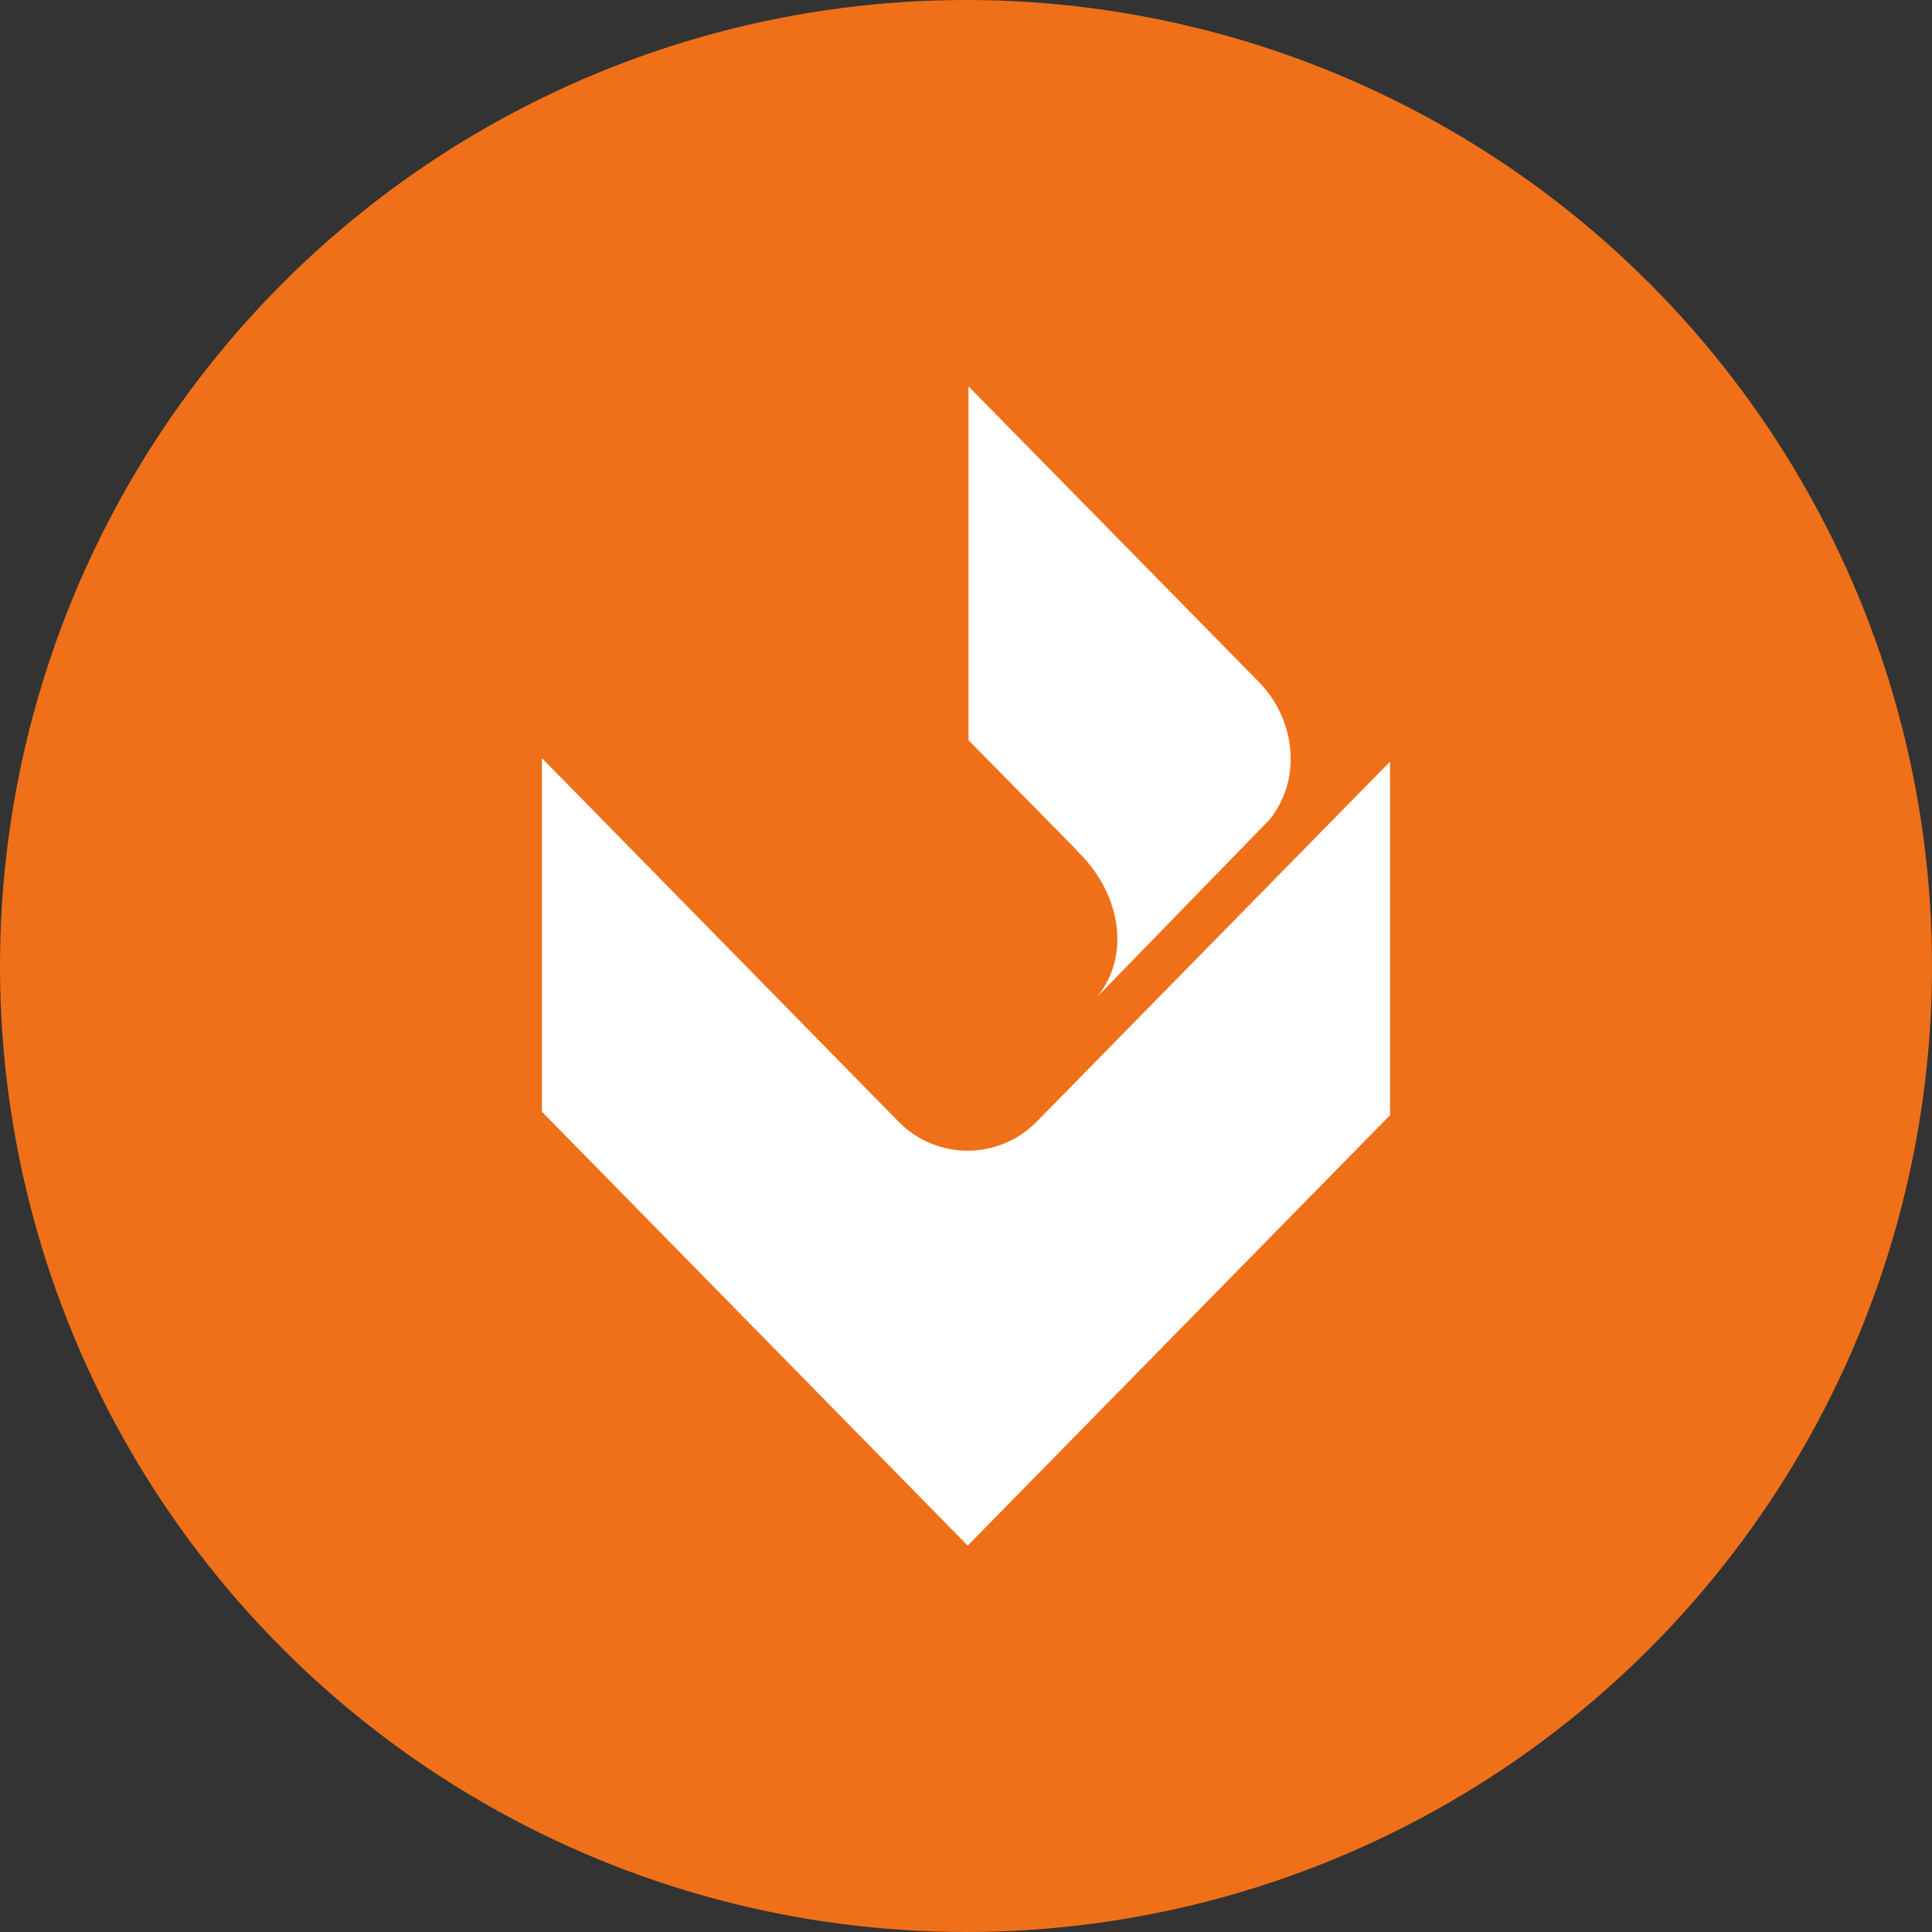 <?xml version='1.0' encoding='utf-8'?>
<svg xmlns="http://www.w3.org/2000/svg" id="Layer_1" data-name="Layer 1" viewBox="0 0 300 300" width="300" height="300"><rect x="0" y="0" width="300" height="300" fill="#333333" stroke="none"/><defs><clipPath id="bz_circular_clip"><circle cx="150.0" cy="150.0" r="150.0" /></clipPath></defs><g clip-path="url(#bz_circular_clip)"><rect x="-1.5" y="-1.5" width="303" height="303" fill="#ef7019" /><path d="M139.84,174.49l-.3-.31a15,15,0,0,0,21.42,0l-.27.28,55.16-56.2v54.9L150.26,240,84.15,172.63v-54.9Z" fill="#fff" fill-rule="evenodd" /><path d="M195.11,105.53c5.9,5.67,7.3,15.12,2.06,21.71l-.22.22-26.55,27.3,0,0c5.24-6.59,3.41-15.65-2.25-21.71l-1.83-1.92-15.93-16.19V60l34.9,35.52Z" fill="#fff" fill-rule="evenodd" /></g></svg>